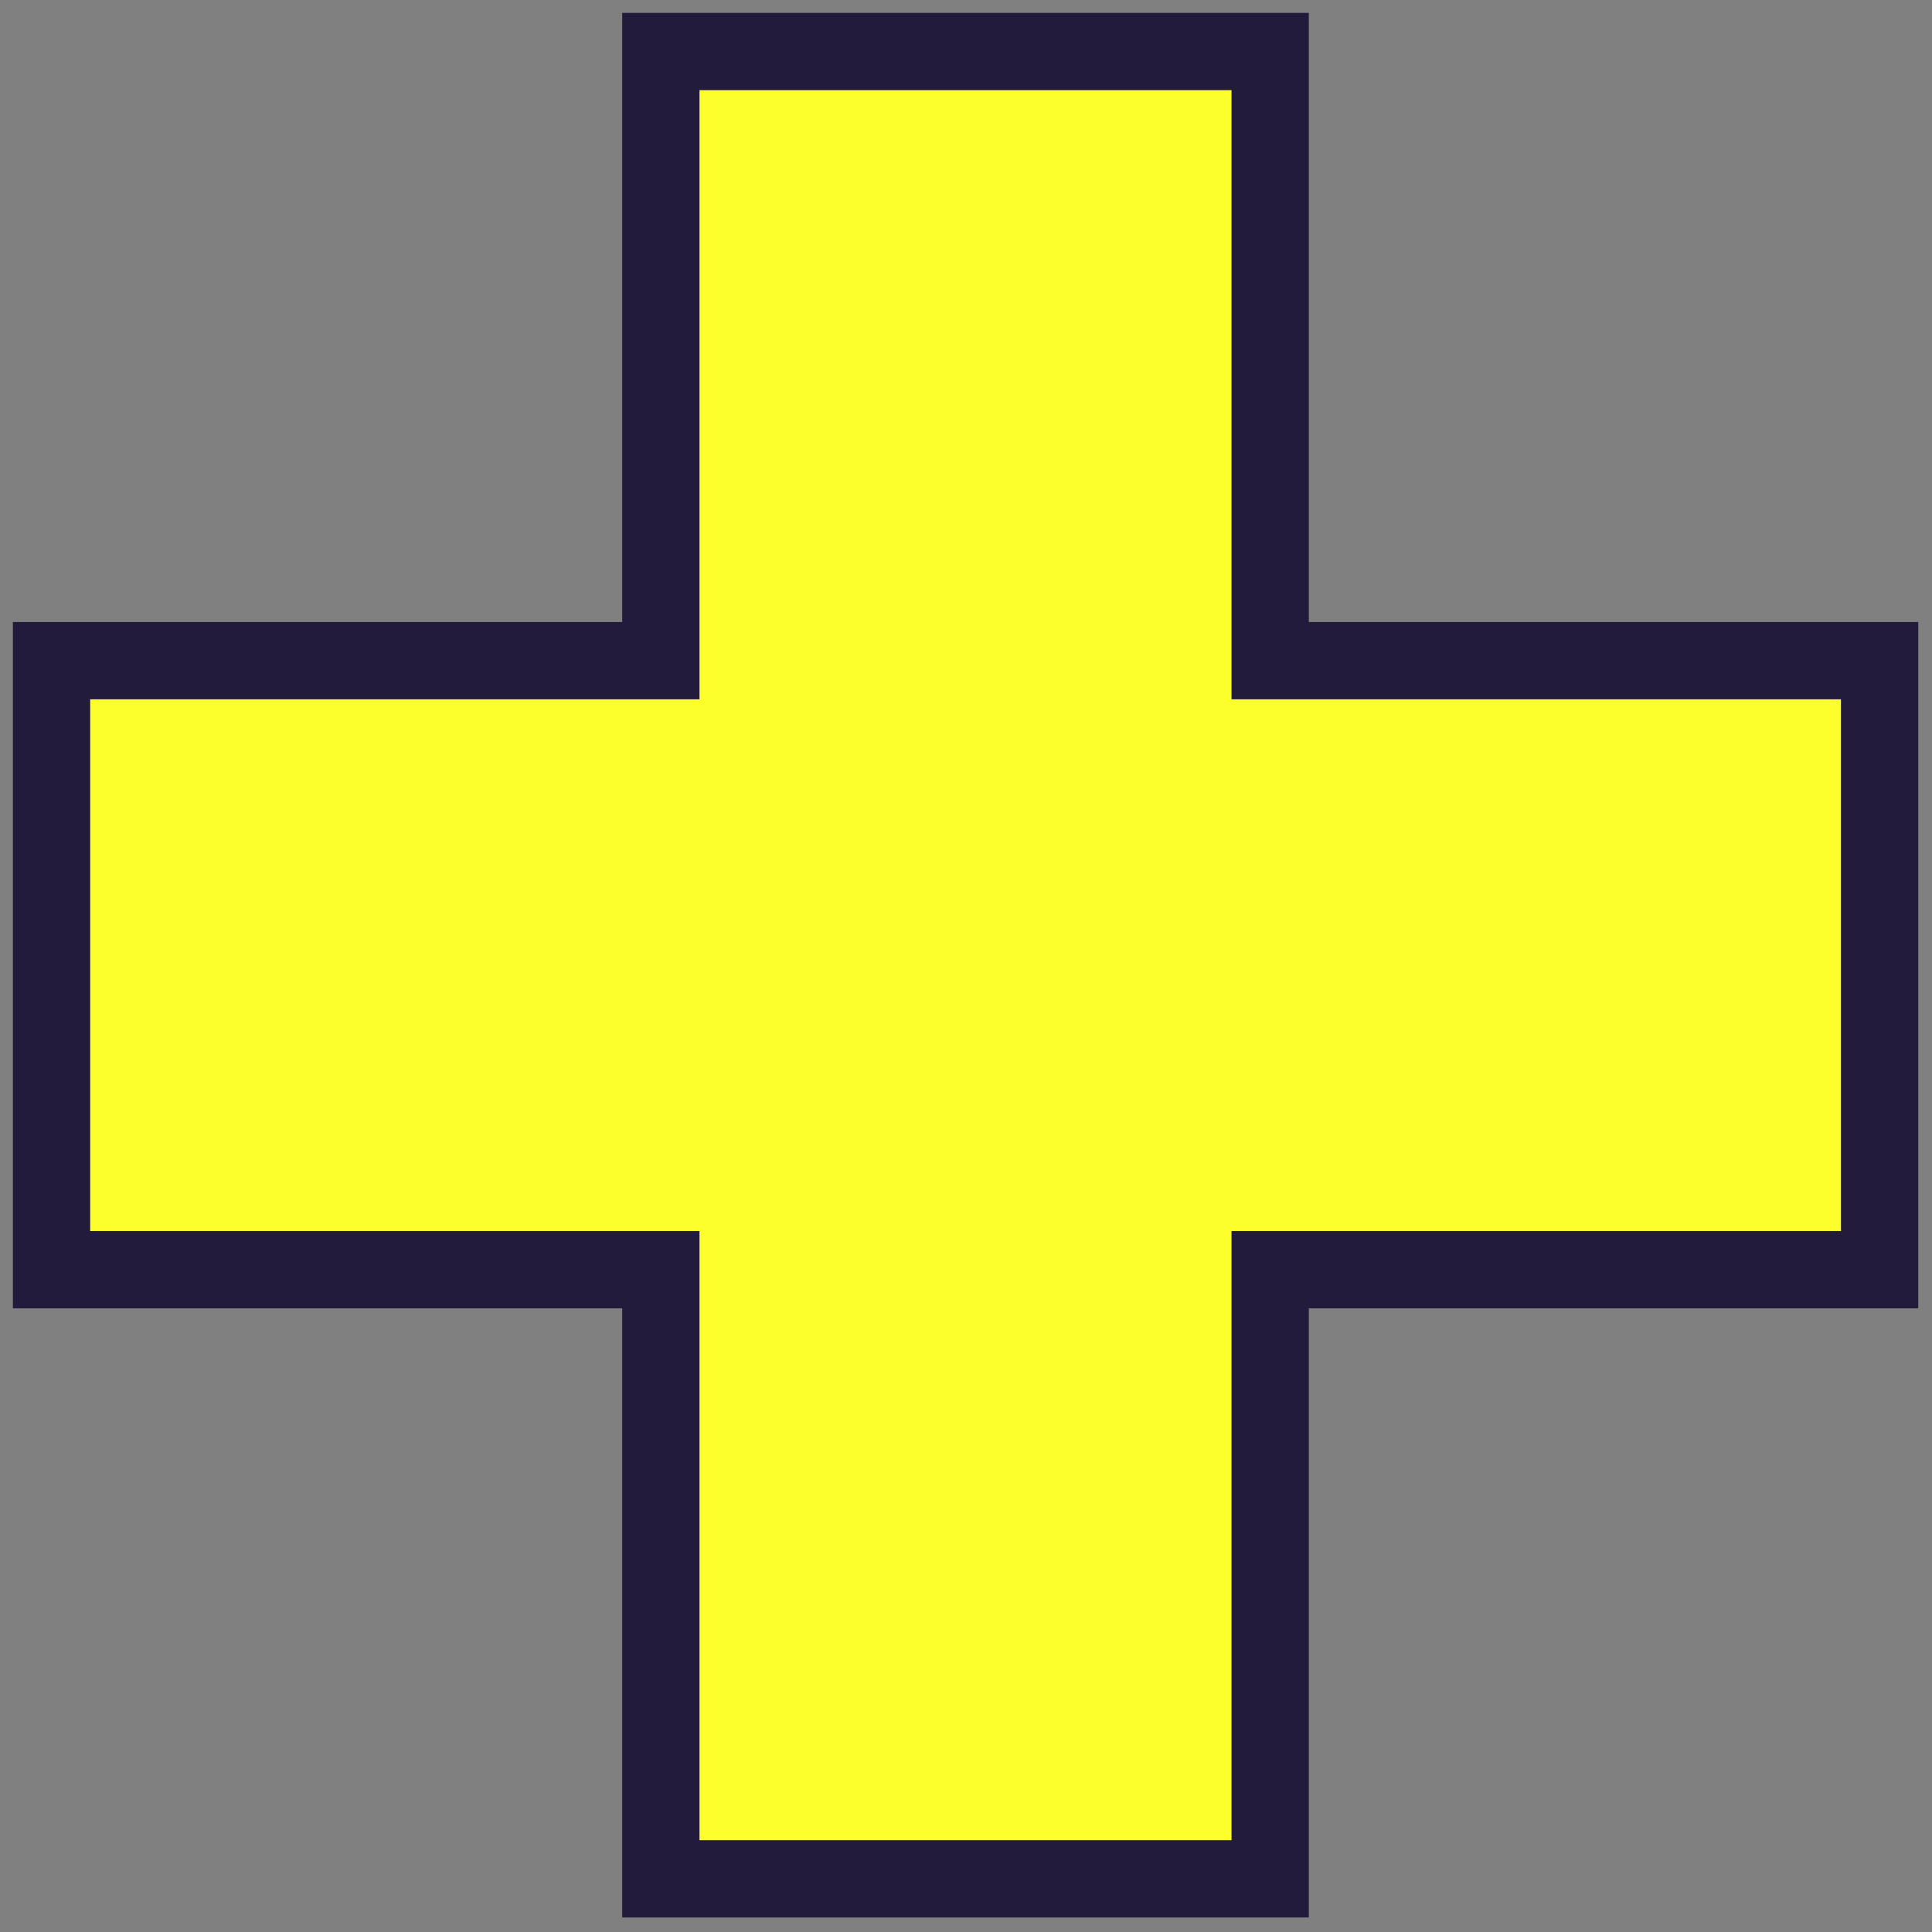 <svg width="75" height="75" viewBox="0 0 75 75" fill="none" xmlns="http://www.w3.org/2000/svg">
<rect x="0" y="0" width="75" height="75" fill="#808080" stroke="none"/>
<path d="M2 49.29V25.647H25.654V2H49.308V25.647H72.966V49.29H49.308V72.936H25.654V49.29H2Z" fill="#FCFF2C"/>
<path d="M2 49.29V25.647H25.654V2H49.308V25.647H72.966V49.29H49.308V72.936H25.654V49.29H2Z" stroke="#231B3B" stroke-width="3" stroke-miterlimit="10"/>
</svg>
